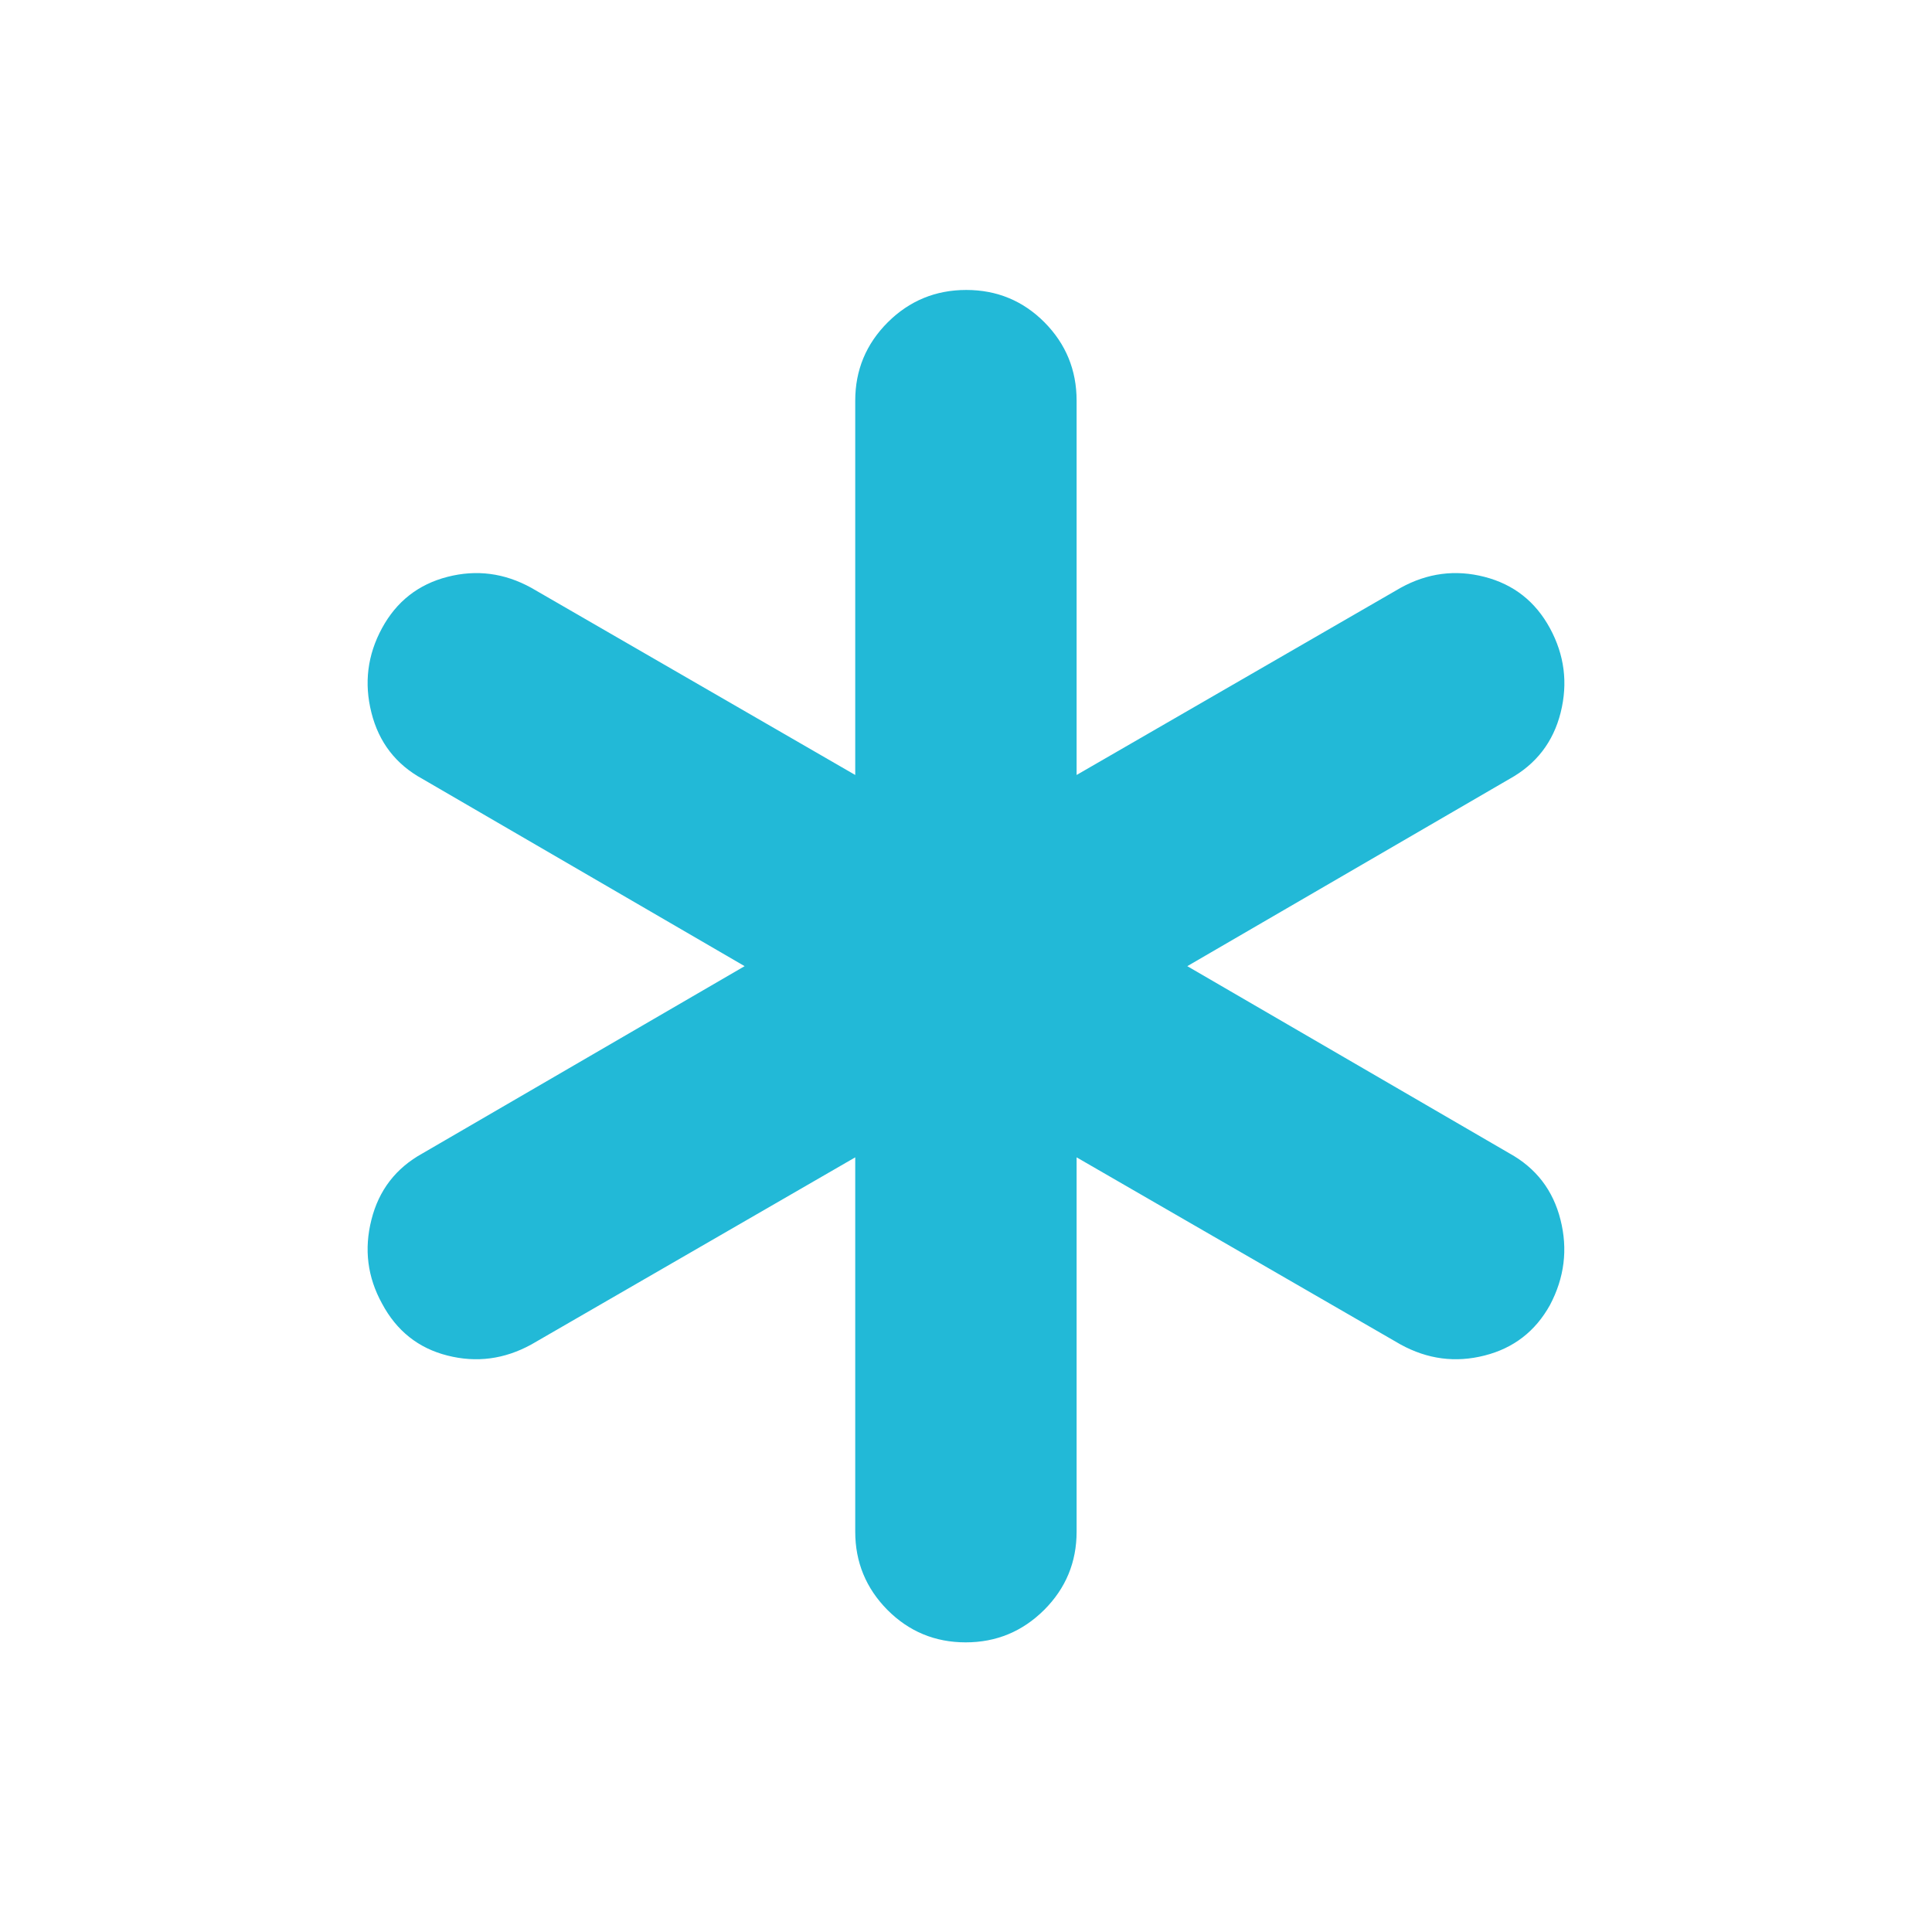<svg width="24" height="24" viewBox="0 0 24 24" fill="none" xmlns="http://www.w3.org/2000/svg">
<g id="emergency">
<mask id="mask0_1953_6655" style="mask-type:alpha" maskUnits="userSpaceOnUse" x="0" y="0" width="24" height="24">
<rect id="Bounding box" width="24" height="24" fill="#D9D9D9"/>
</mask>
<g mask="url(#mask0_1953_6655)">
<path id="emergency_2" d="M10.624 19.027V14.377L6.6 16.702C6.266 16.885 5.919 16.931 5.558 16.839C5.197 16.748 4.926 16.532 4.745 16.192C4.565 15.865 4.521 15.518 4.614 15.152C4.706 14.785 4.918 14.51 5.25 14.327L9.25 12.002L5.25 9.677C4.918 9.496 4.706 9.221 4.614 8.853C4.521 8.486 4.565 8.136 4.745 7.804C4.926 7.471 5.197 7.259 5.558 7.166C5.919 7.073 6.266 7.118 6.6 7.302L10.624 9.627V4.977C10.624 4.597 10.759 4.273 11.028 4.004C11.297 3.736 11.623 3.602 12.003 3.602C12.384 3.602 12.708 3.736 12.975 4.004C13.241 4.273 13.374 4.597 13.374 4.977V9.627L17.399 7.302C17.733 7.118 18.08 7.073 18.441 7.166C18.802 7.259 19.073 7.471 19.254 7.804C19.434 8.136 19.479 8.485 19.387 8.852C19.295 9.218 19.083 9.493 18.75 9.677L14.749 12.002L18.75 14.327C19.081 14.51 19.293 14.785 19.385 15.152C19.478 15.518 19.434 15.872 19.254 16.212C19.073 16.538 18.802 16.748 18.441 16.839C18.08 16.931 17.733 16.885 17.399 16.702L13.374 14.377V19.027C13.374 19.406 13.24 19.73 12.971 19.999C12.701 20.267 12.377 20.402 11.996 20.402C11.615 20.402 11.291 20.267 11.024 19.999C10.758 19.73 10.624 19.406 10.624 19.027Z" fill="#22B9D7"/>
</g>
</g>
</svg>
